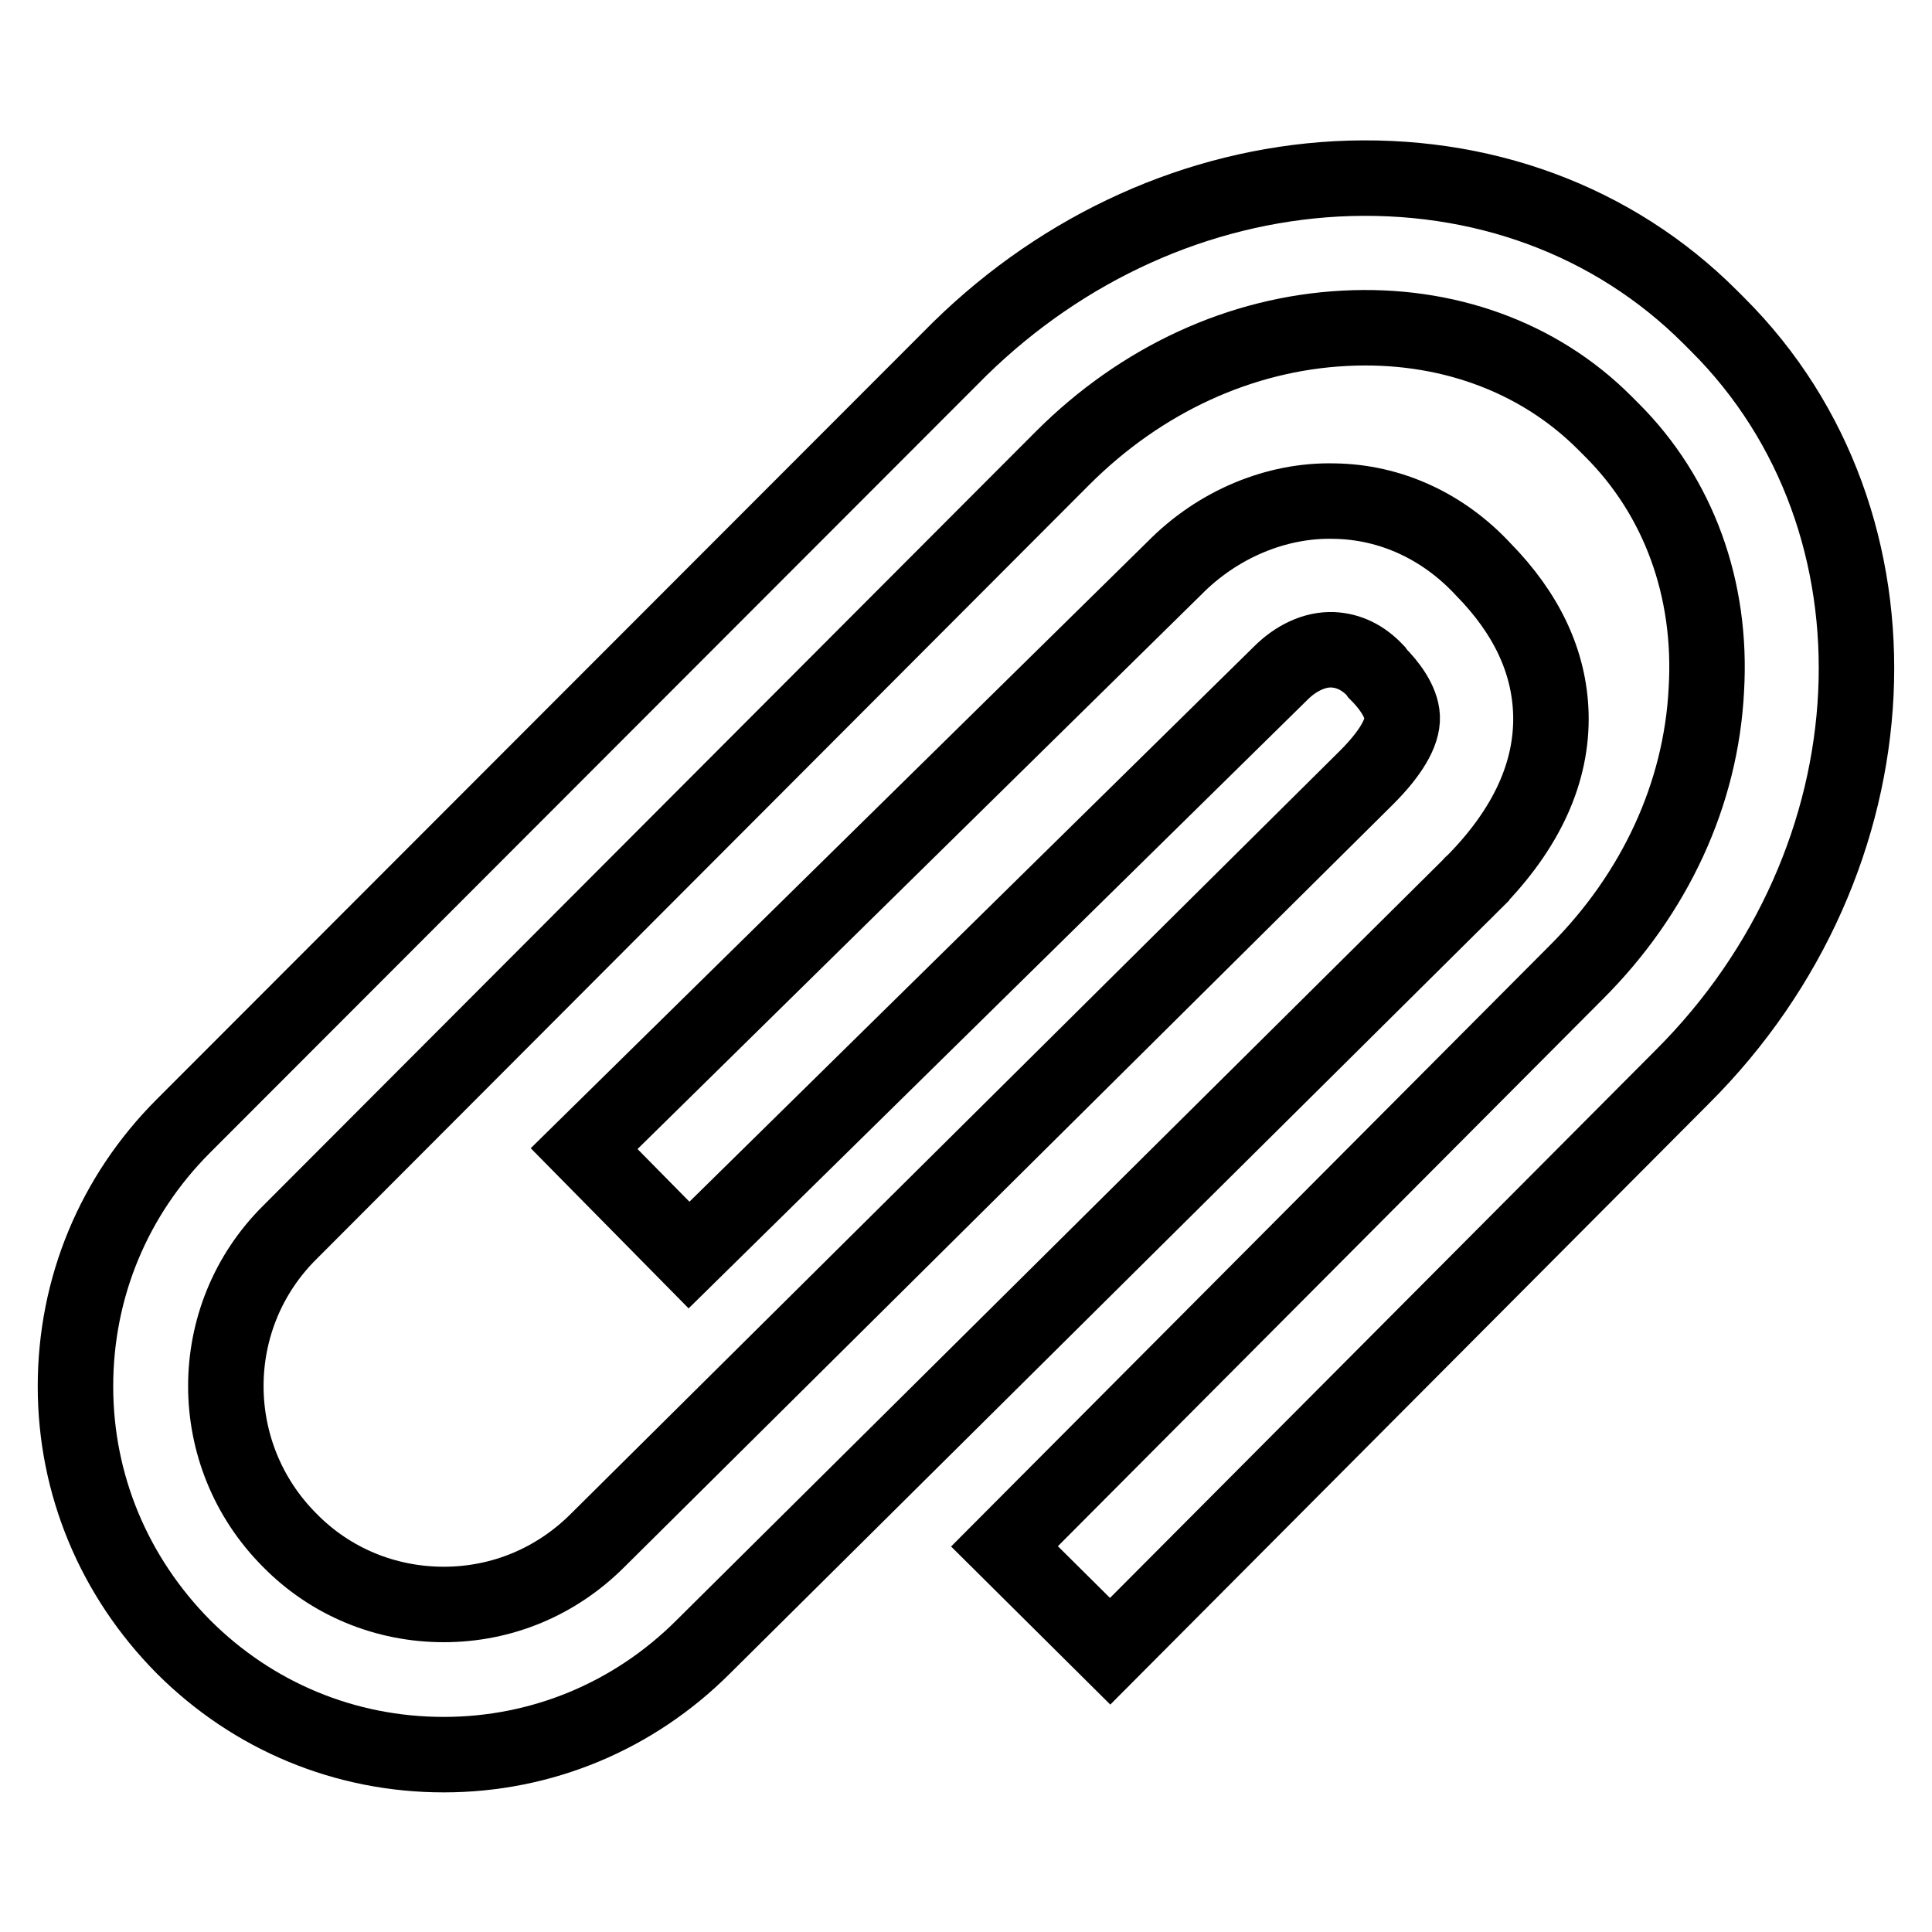 <?xml version="1.0" encoding="utf-8"?>
<!-- Svg Vector Icons : http://www.onlinewebfonts.com/icon -->
<!DOCTYPE svg PUBLIC "-//W3C//DTD SVG 1.1//EN" "http://www.w3.org/Graphics/SVG/1.1/DTD/svg11.dtd">
<svg version="1.1" xmlns="http://www.w3.org/2000/svg" xmlns:xlink="http://www.w3.org/1999/xlink" x="0px" y="0px" viewBox="0 0 256 256" enable-background="new 0 0 256 256" xml:space="preserve">
<g> <path stroke-width="10" fill-opacity="0" stroke="#000000"  d="M227.6,43l-1-1c-12.8-12.8-30.4-19.3-49.5-18.3c-18.4,1-36.1,9-49.9,22.5l-0.5,0.5L24.3,149.2 c-9.2,9.2-14.3,21.4-14.3,34.5c0,13,5.1,25.2,14.3,34.5c9.2,9.2,21.4,14.3,34.5,14.3c13,0,25.2-5.1,34.4-14.3l101.8-101 c0,0,0-0.1,0.1-0.1l0.2-0.2c7-7.1,10.4-14.6,10.2-22.3c-0.2-6.9-3.2-13.3-9-19.2c-5.3-5.7-12.3-8.9-19.7-9 c-7.7-0.2-15.5,3.1-21.2,8.9l-78.2,76.9l13.9,14.1l78.3-77l0.1-0.1c2-2,4.5-3.2,6.9-3.1c2.1,0.1,4,1,5.7,2.8l0.2,0.3 c1.5,1.5,3.2,3.7,3.3,5.8s-1.6,4.9-4.7,8L79.2,204.1c-5.5,5.5-12.7,8.5-20.4,8.5c-7.7,0-15-3-20.4-8.5c-11.3-11.3-11.3-29.6,0-40.8 L140.8,60.7c10.4-10.4,23.6-16.5,37.4-17.2c13.3-0.7,25.6,3.7,34.4,12.5l1,1c8.8,8.8,13.3,21,12.5,34.4c-0.7,13.8-6.8,27-17.2,37.4 l-75.8,76.1l14,13.9l75.8-76.1C251.7,114,253.9,69.2,227.6,43L227.6,43z"/></g>
</svg>